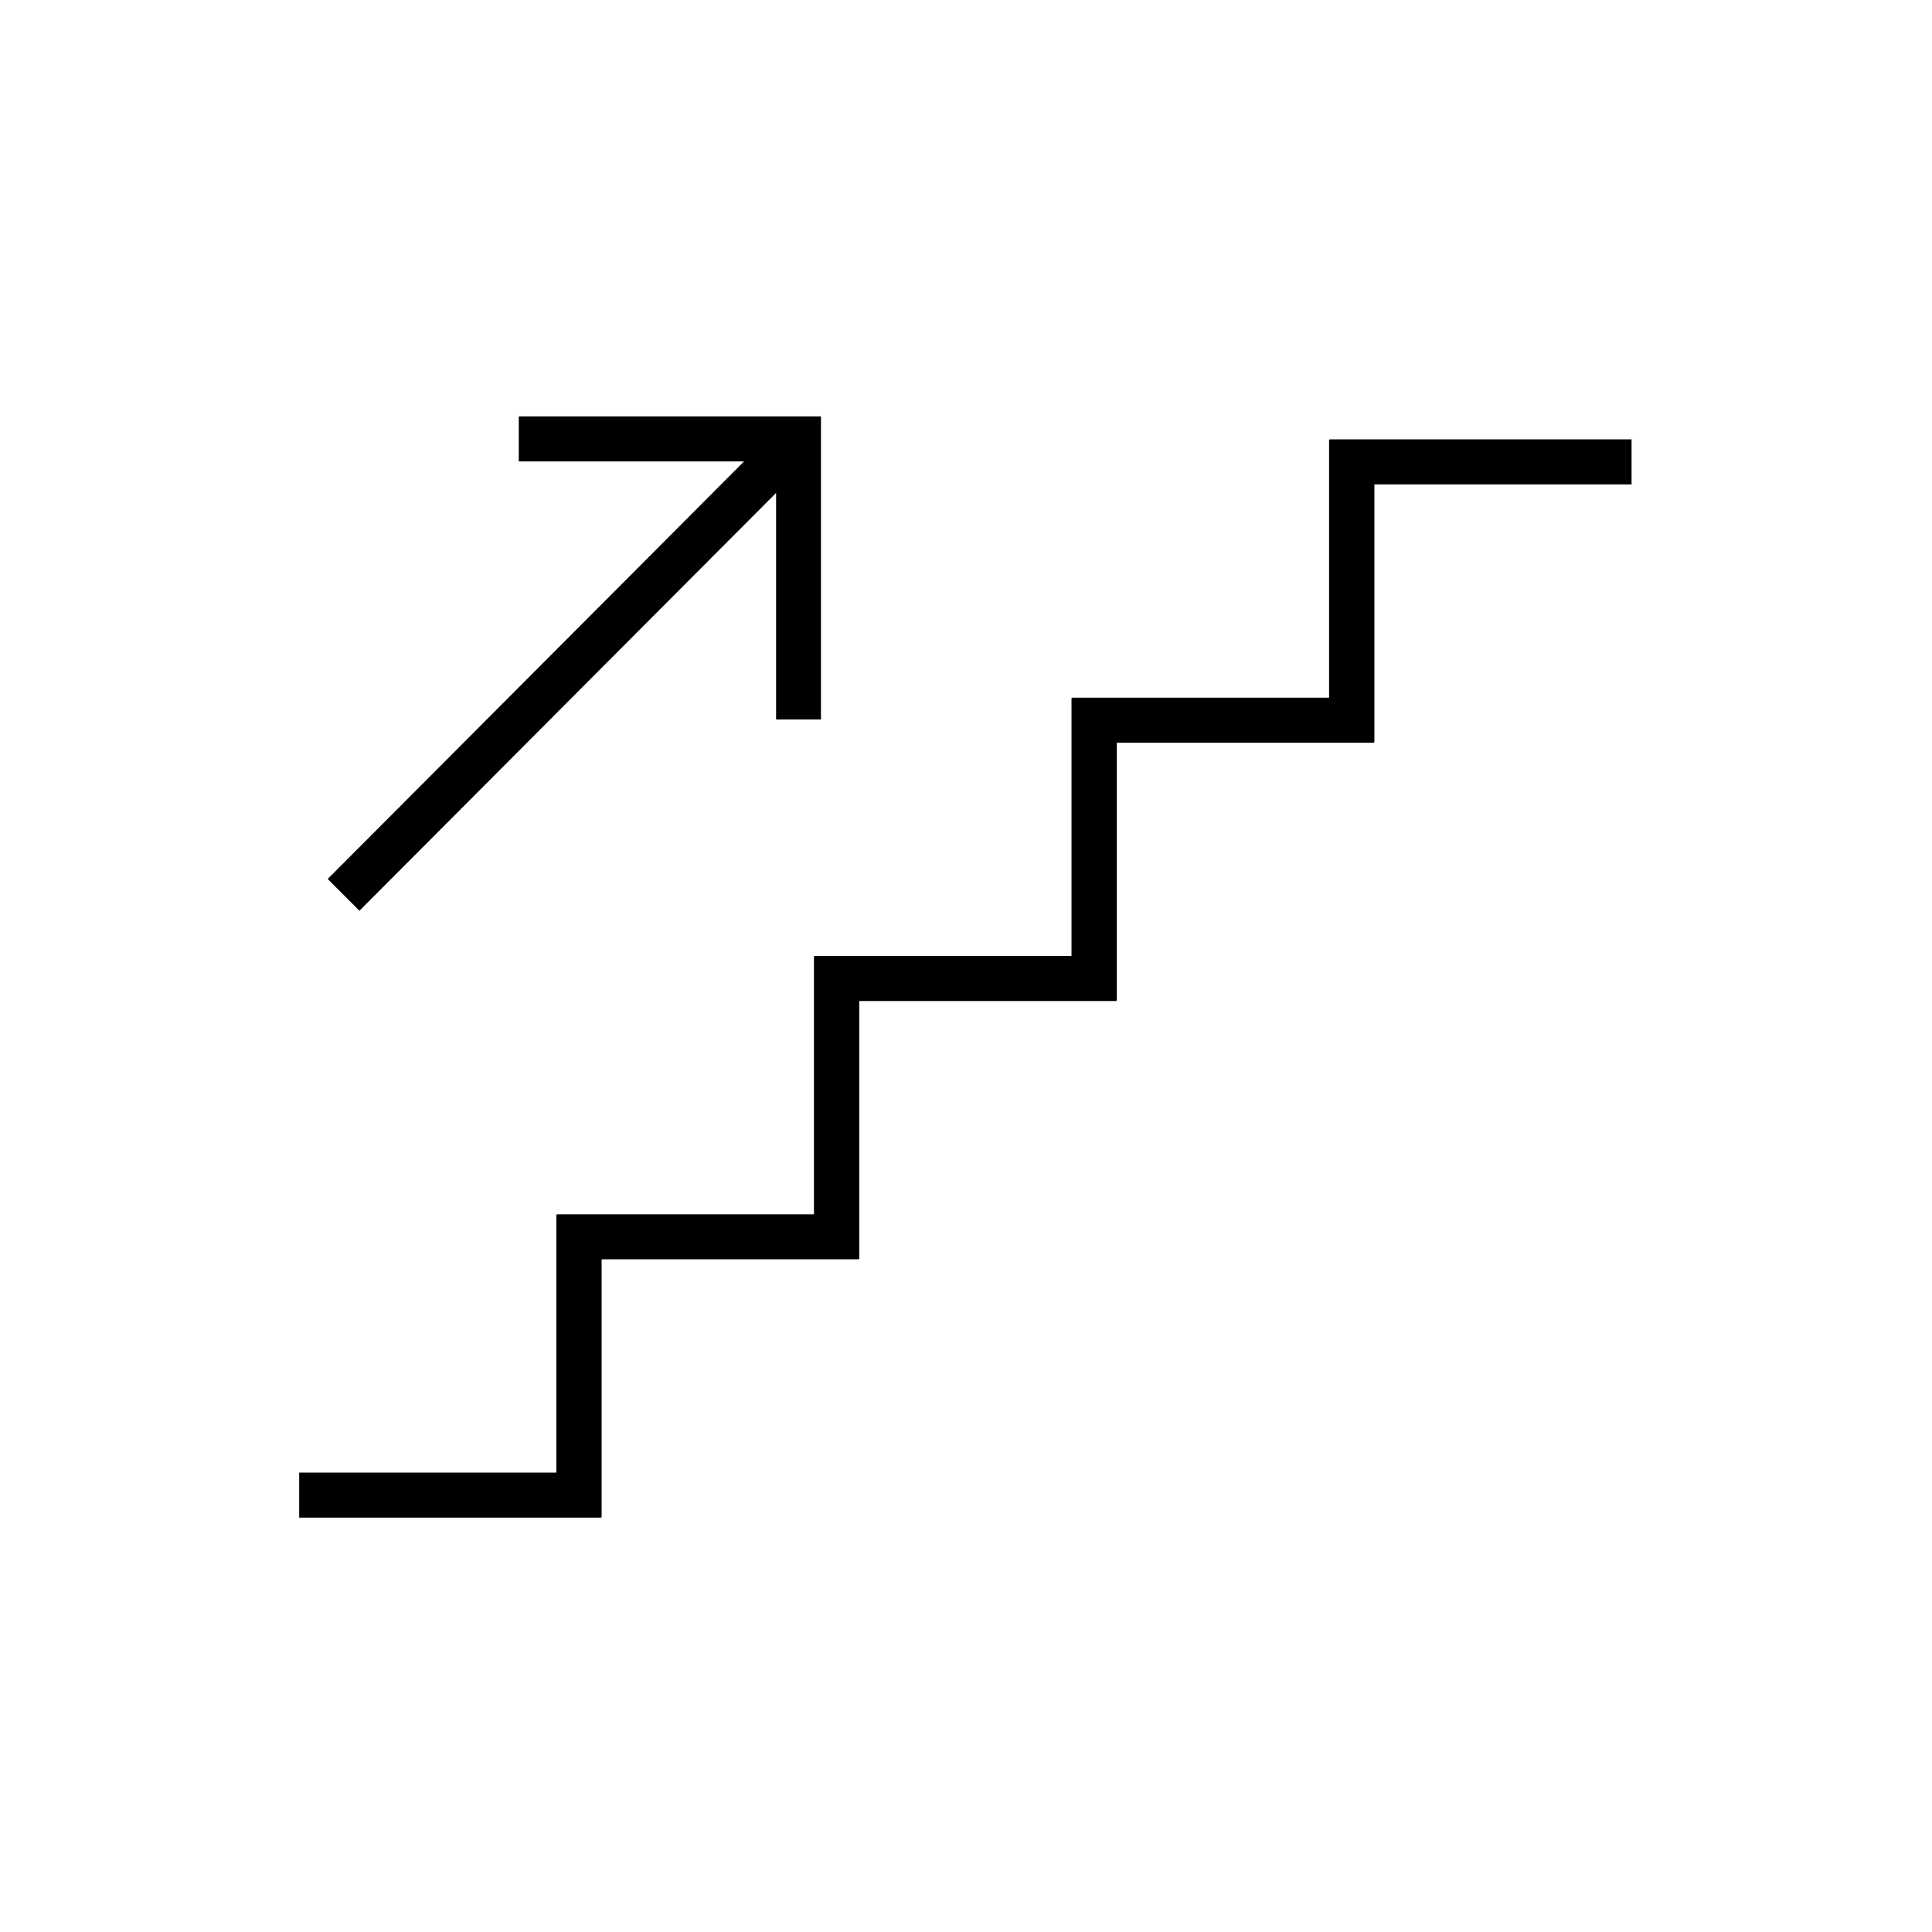 <svg xmlns="http://www.w3.org/2000/svg" xmlns:xlink="http://www.w3.org/1999/xlink" width="400" zoomAndPan="magnify" viewBox="0 0 300 300" height="400" preserveAspectRatio="xMidYMid meet" version="1.0"><defs><clipPath id="14f527eacb"><path d="M 46.457 68 L 253.348 68 L 253.348 235.656 L 46.457 235.656 Z M 46.457 68 " clip-rule="nonzero"/></clipPath><clipPath id="9d82b385f9"><path d="M 50 64.66 L 128 64.66 L 128 142 L 50 142 Z M 50 64.66 " clip-rule="nonzero"/></clipPath></defs><rect x="-30" width="360" fill="#ffffff" y="-30" height="360" fill-opacity="1"/><rect x="-30" width="360" fill="#ffffff" y="-30" height="360" fill-opacity="1"/><g clip-path="url(#14f527eacb)"><path fill="#000000" d="M 213.414 68.227 L 206.445 68.227 L 206.445 68.293 L 206.379 68.293 L 206.379 108.336 L 166.449 108.336 L 166.449 108.402 L 166.383 108.402 L 166.383 148.449 L 126.453 148.449 L 126.453 148.516 L 126.387 148.516 L 126.387 188.559 L 86.453 188.559 L 86.453 188.625 L 86.387 188.625 L 86.387 228.668 L 46.457 228.668 L 46.457 235.656 L 93.355 235.656 L 93.355 235.59 L 93.422 235.59 L 93.422 195.547 L 133.355 195.547 L 133.355 195.48 L 133.422 195.48 L 133.422 155.438 L 173.352 155.438 L 173.352 155.367 L 173.418 155.367 L 173.418 115.324 L 213.348 115.324 L 213.348 115.258 L 213.414 115.258 L 213.414 75.215 L 253.348 75.215 L 253.348 68.227 L 213.414 68.227 " fill-opacity="1" fill-rule="nonzero"/></g><g clip-path="url(#9d82b385f9)"><path fill="#000000" d="M 55.812 141.422 L 120.512 76.539 L 120.512 111.719 L 127.48 111.719 L 127.48 64.688 L 127.453 64.688 L 127.453 64.66 L 80.555 64.66 L 80.555 71.648 L 115.539 71.648 L 50.887 136.484 L 55.812 141.422 " fill-opacity="1" fill-rule="nonzero"/></g></svg>